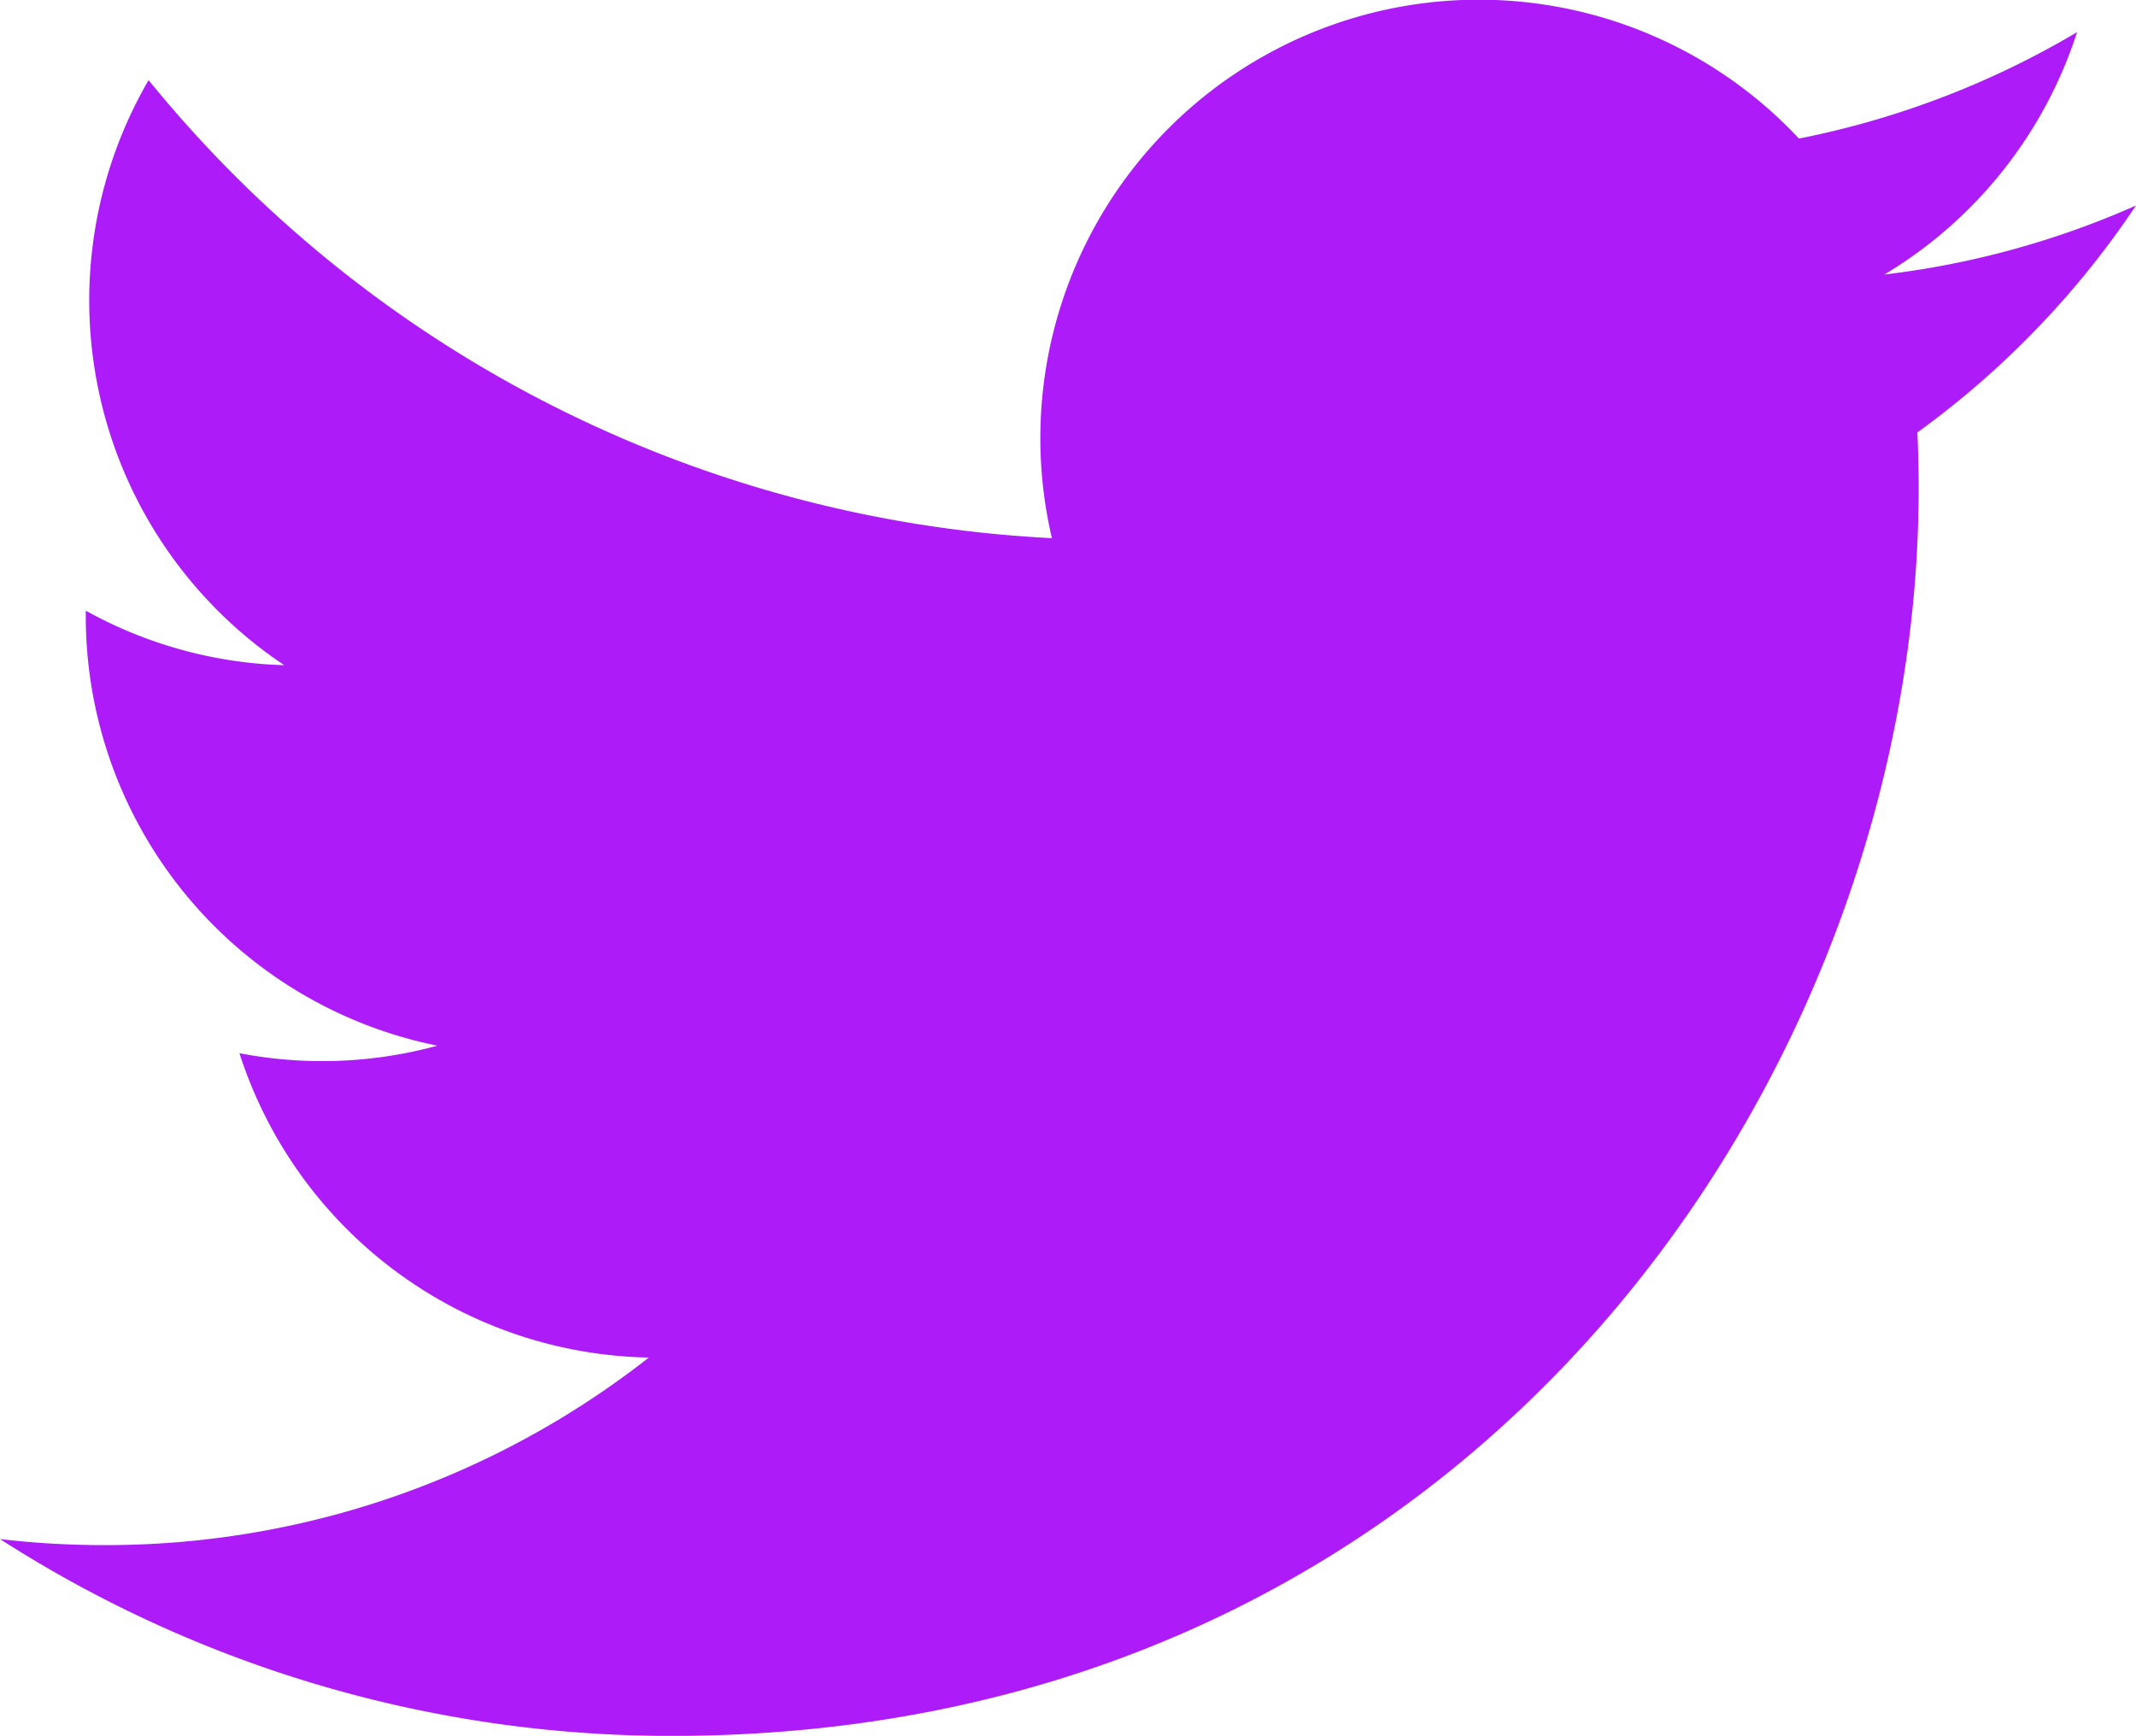 <svg xmlns="http://www.w3.org/2000/svg" width="39.172" height="31.836" viewBox="0 0 39.172 31.836">
  <path id="Path_750" data-name="Path 750" d="M150.968,149.552q.023.517.023,1.039c0,10.62-8.084,22.867-22.867,22.867h0a22.749,22.749,0,0,1-12.319-3.61,16.341,16.341,0,0,0,1.917.111,16.127,16.127,0,0,0,9.982-3.44,8.046,8.046,0,0,1-7.508-5.582,8.008,8.008,0,0,0,3.63-.138,8.039,8.039,0,0,1-6.448-7.878c0-.036,0-.069,0-.1a7.983,7.983,0,0,0,3.64,1,8.044,8.044,0,0,1-2.488-10.73,22.818,22.818,0,0,0,16.566,8.4,8.041,8.041,0,0,1,13.7-7.329,16.123,16.123,0,0,0,5.1-1.951,8.069,8.069,0,0,1-3.534,4.445,16.027,16.027,0,0,0,4.615-1.266A16.334,16.334,0,0,1,150.968,149.552Z" transform="translate(-115.805 -141.621)" fill="#ac1bf8"/>
</svg>
